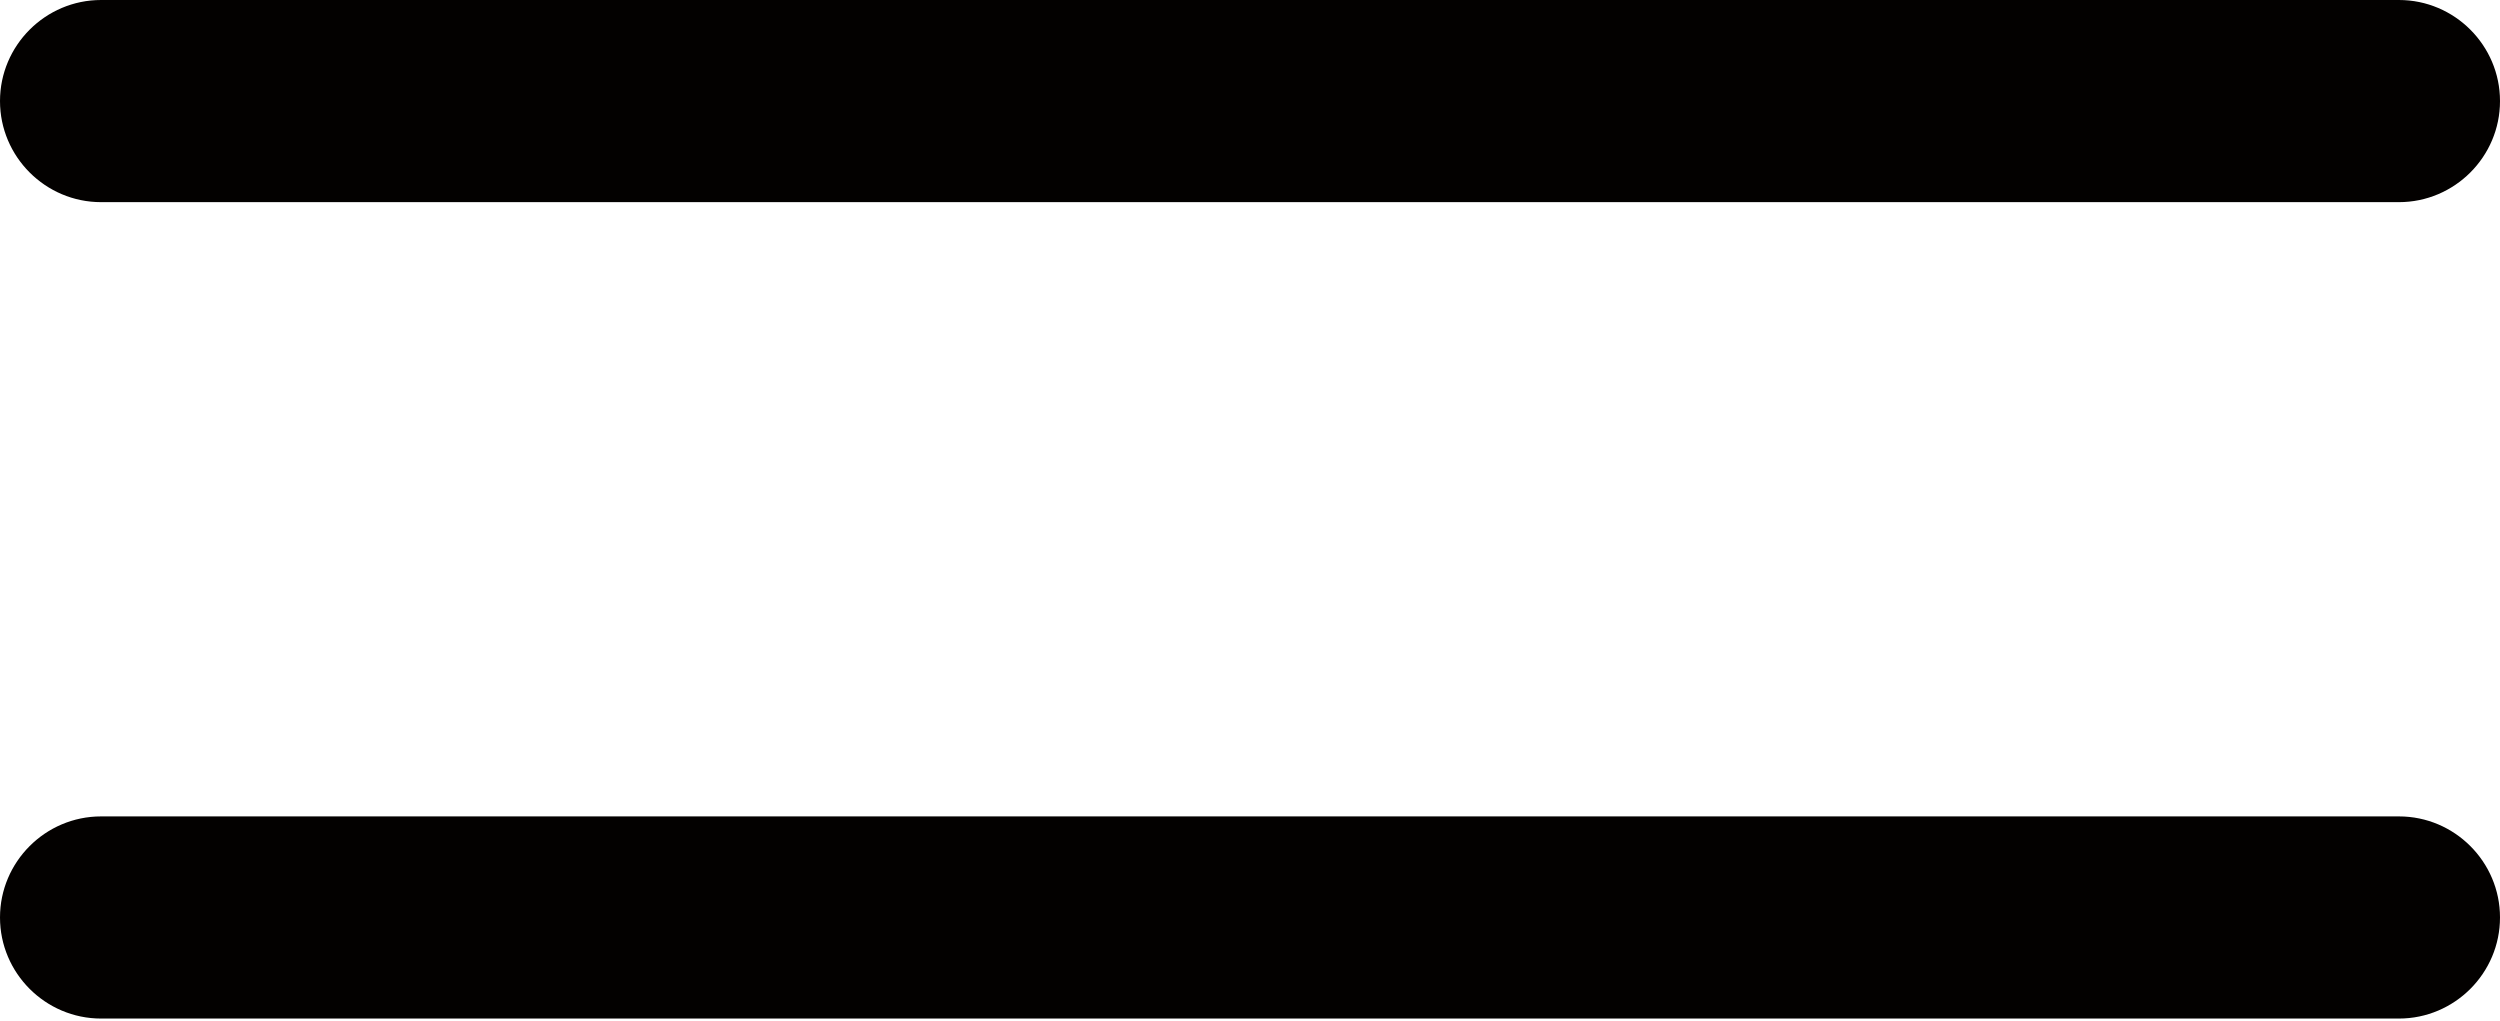 <?xml version="1.0" encoding="utf-8"?>
<!-- Generator: Adobe Illustrator 23.0.2, SVG Export Plug-In . SVG Version: 6.00 Build 0)  -->
<svg version="1.1" id="Layer_1" xmlns="http://www.w3.org/2000/svg" xmlns:xlink="http://www.w3.org/1999/xlink" x="0px" y="0px"
	 viewBox="0 0 512 209" style="enable-background:new 0 0 512 209;" xml:space="preserve">
<style type="text/css">
	.st0{fill-rule:evenodd;clip-rule:evenodd;fill:#030100;}
</style>
<title>menu</title>
<desc>Created with Sketch.</desc>
<g id="Page-1">
	<g id="menu">
		<path id="Path" class="st0" d="M491.3,0H20.7C9.3,0,0,9.3,0,20.7s9.3,20.7,20.7,20.7h470.6c11.4,0,20.7-9.3,20.7-20.7
			S502.7,0,491.3,0z"/>
		<path class="st0" d="M491.3,167.2H20.7C9.3,167.2,0,176.5,0,187.9s9.3,20.7,20.7,20.7h470.6c11.4,0,20.7-9.3,20.7-20.7
			S502.7,167.2,491.3,167.2z"/>
	</g>
</g>
</svg>
